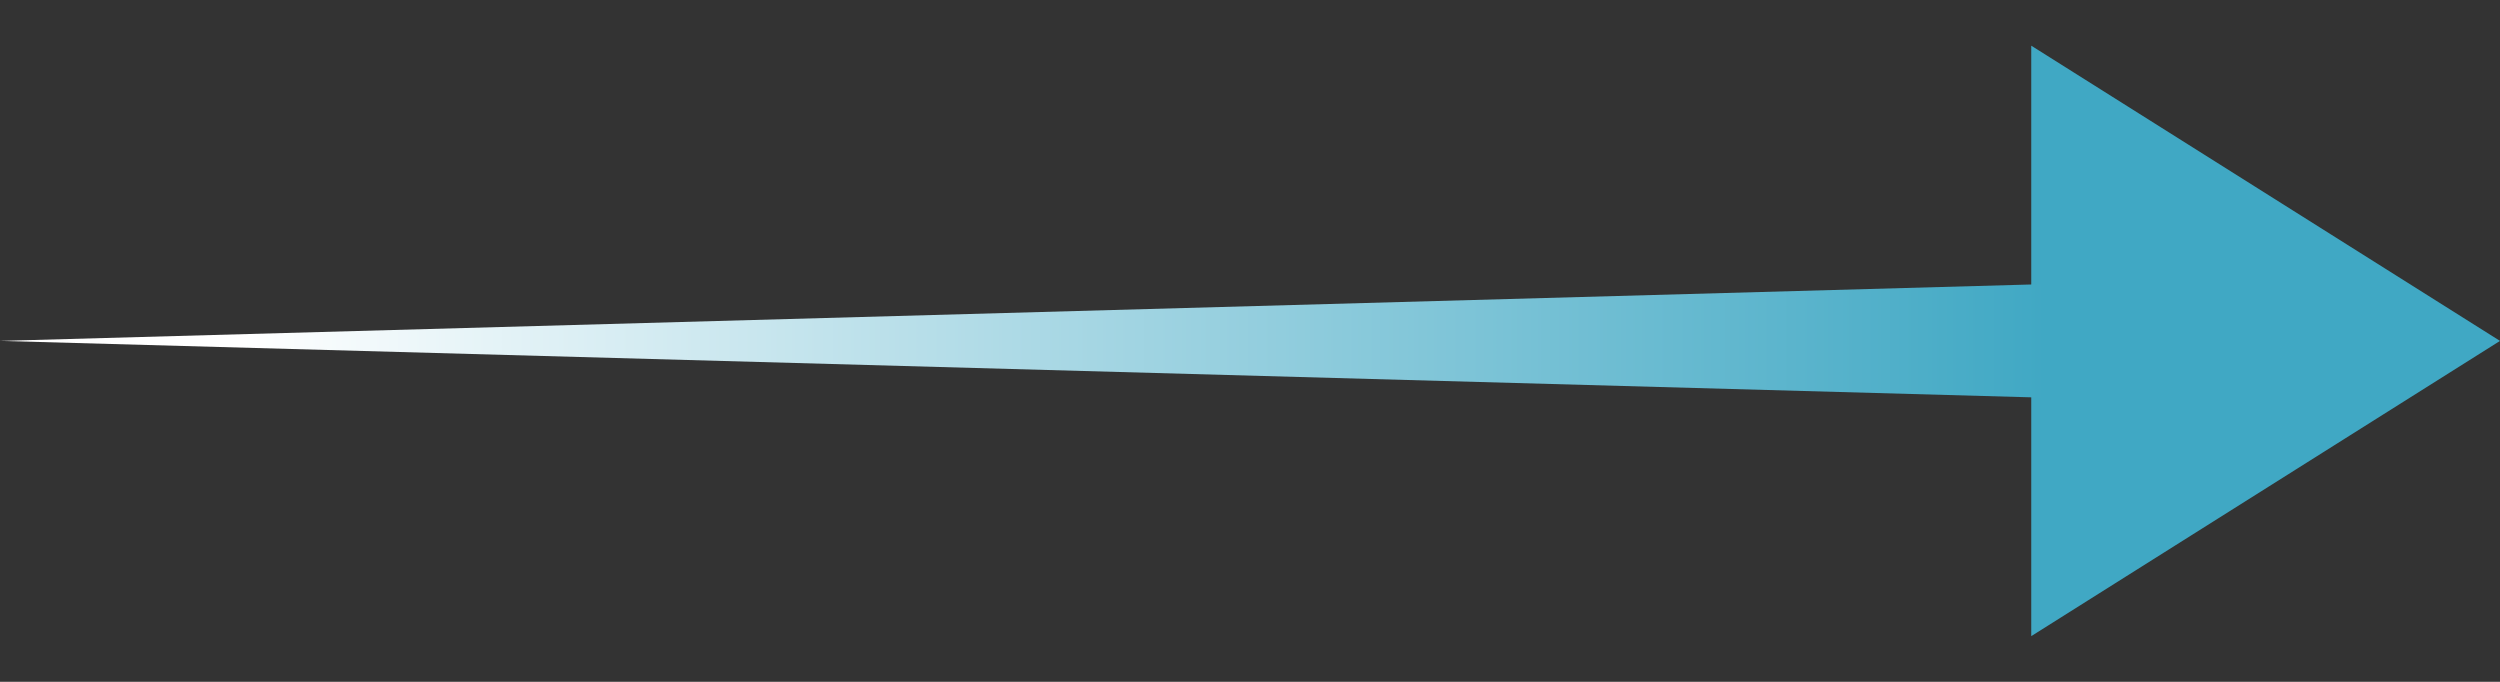 <svg width="44" height="12" viewBox="0 0 44 12" fill="none" xmlns="http://www.w3.org/2000/svg">
<rect x="0" y="0" width="44" height="12" fill="#333333" stroke="none"/>
<path d="M44 6L35.75 0.804V11.196L44 6Z" fill="#40A8C4"/>
<path d="M36 5L0 6L36 7V5Z" fill="url(#paint0_linear_2010_3147)"/>
<defs>
<linearGradient id="paint0_linear_2010_3147" x1="36" y1="6" x2="4.271" y2="6" gradientUnits="userSpaceOnUse">
<stop stop-color="#40A8C4"/>
<stop offset="1" stop-color="white"/>
</linearGradient>
</defs>
</svg>
